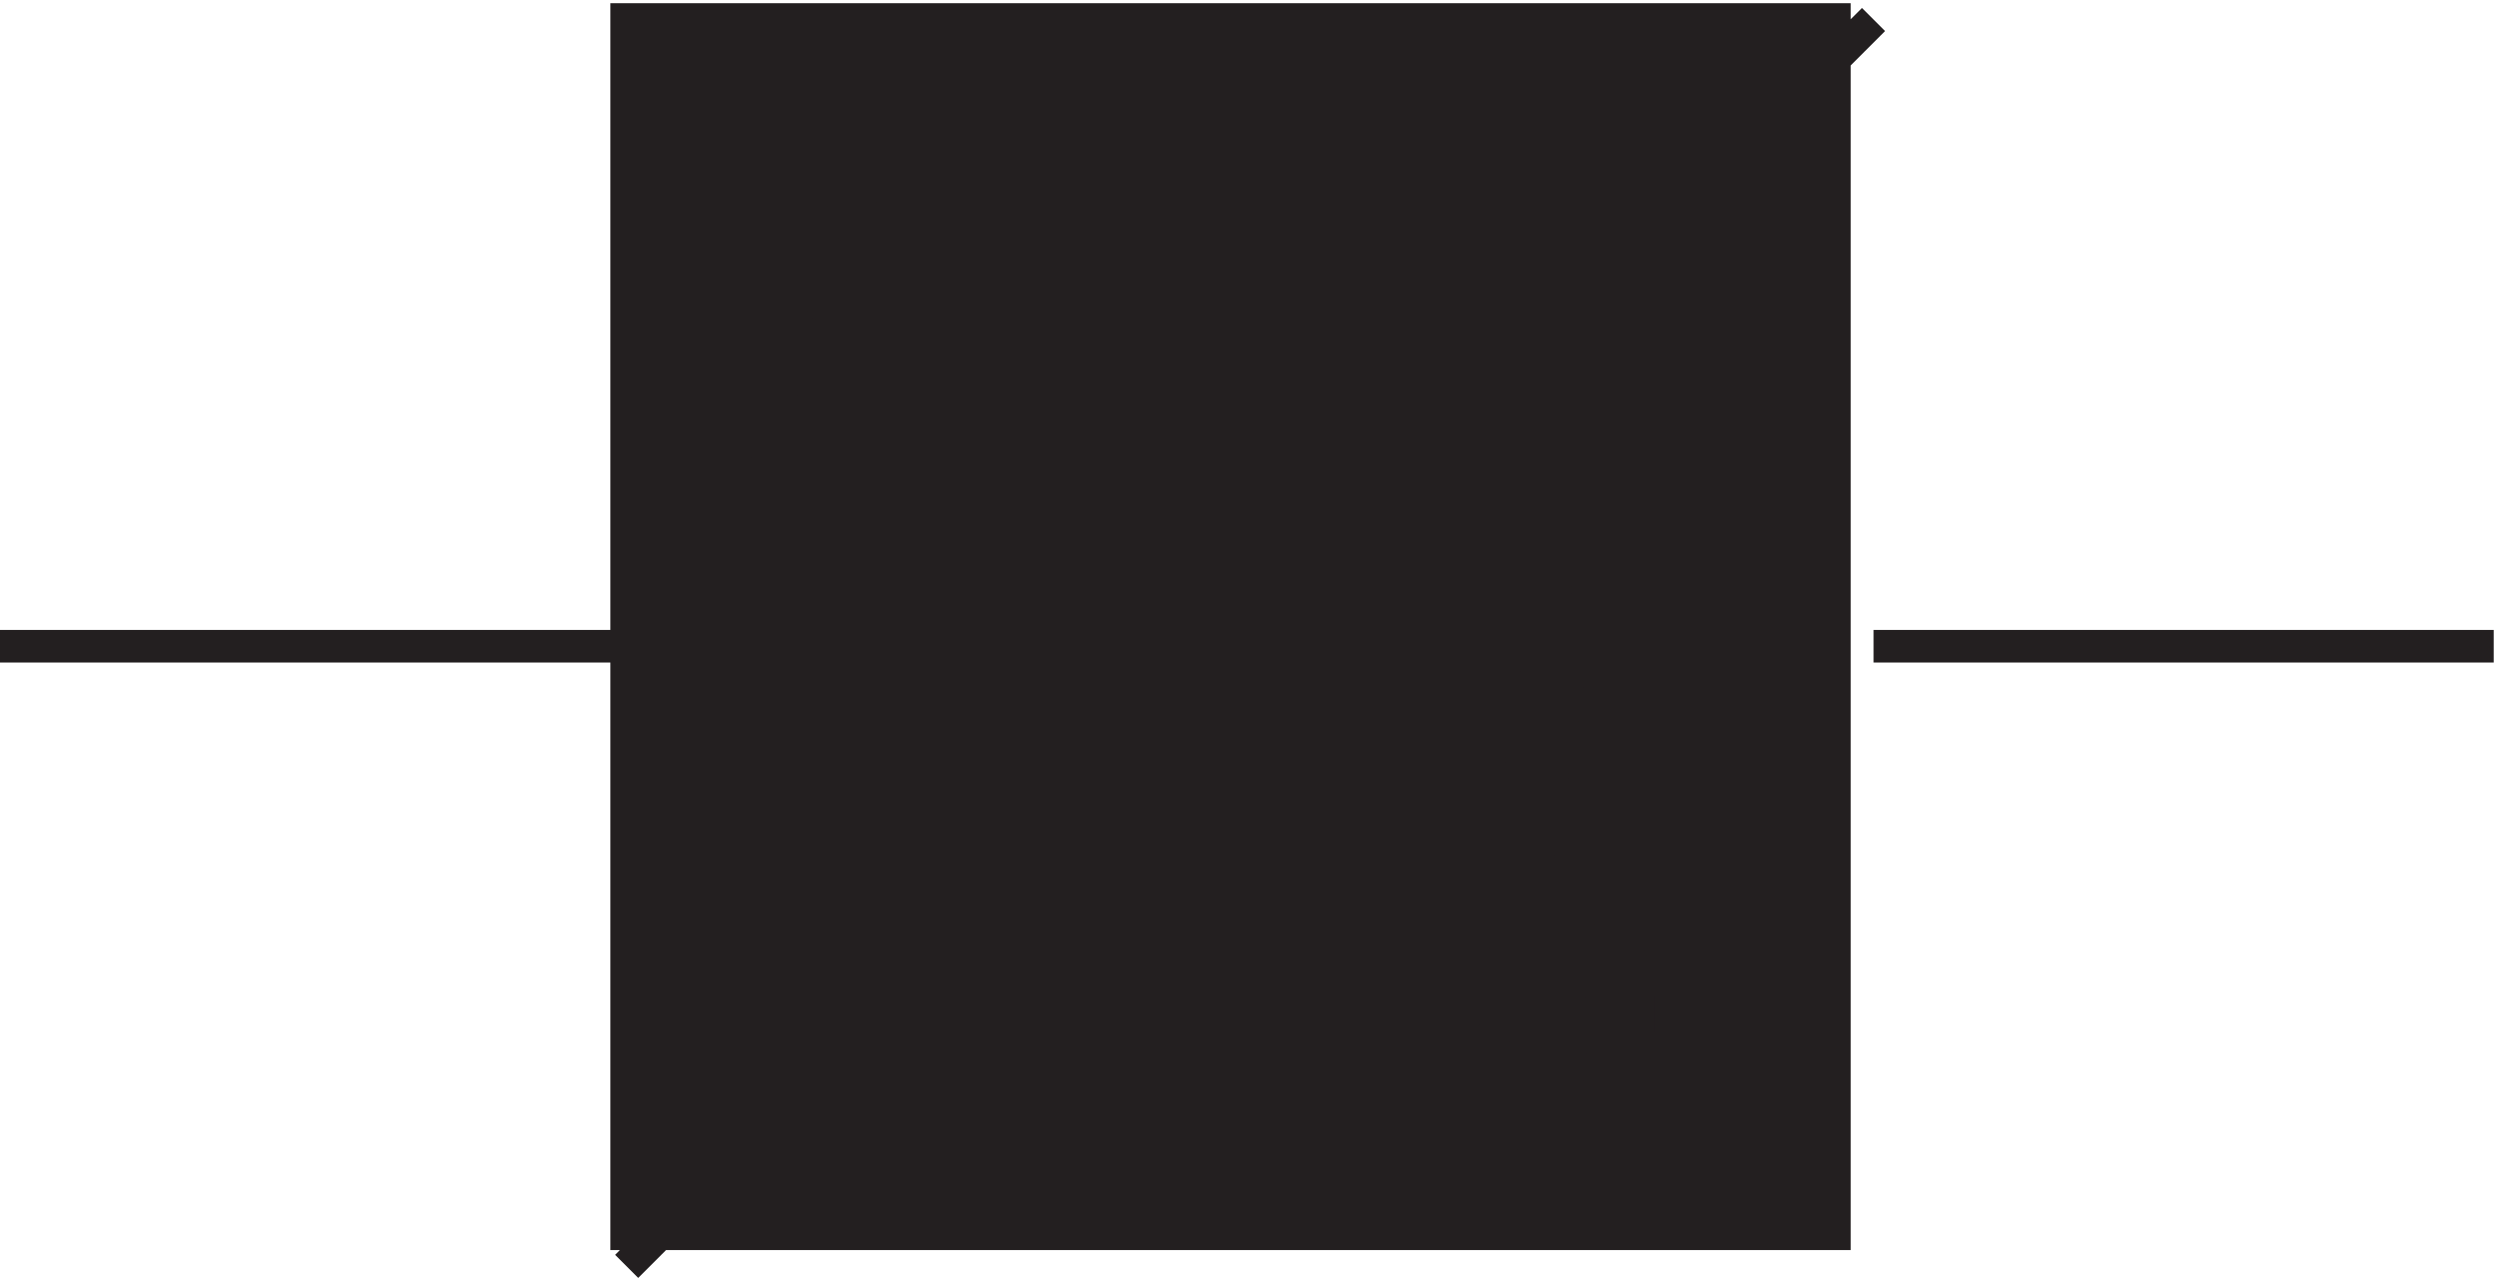 <svg xmlns="http://www.w3.org/2000/svg" xml:space="preserve" width="76.4" height="39.054"><path d="M147.332 289.668h277.5v-279h-277.5v279" style="fill:#231f20;fill-opacity:1;fill-rule:evenodd;stroke:none" transform="matrix(.133 0 0 -.133 -.444 39.122)"/><path d="M147.332 289.668h277.5v-279h-277.5zm286.5-144.004h142.5m-429 0h-144m430.5 144.004-286.5-286.5" style="fill:none;stroke:#231f20;stroke-width:7.5;stroke-linecap:butt;stroke-linejoin:miter;stroke-miterlimit:10;stroke-dasharray:none;stroke-opacity:1" transform="matrix(.133 0 0 -.133 -.444 39.122)"/><path d="m207.332 242.164-5.453 2.5-10.91-2.5-2.727-10-2.726-7.5h-8.184v-7.5h8.184l-8.184-40h8.184l8.179 40h8.184v7.5h-8.184v5l2.731 5 5.453 2.5h2.726l2.727 5" style="fill:#231f20;fill-opacity:1;fill-rule:evenodd;stroke:none" transform="matrix(.133 0 0 -.133 -.444 39.122)"/><path d="m207.332 242.164-5.453 2.5-10.91-2.5-2.727-10-2.726-7.5h-8.184v-7.5h8.184l-8.184-40h8.184l8.179 40h8.184v7.5h-8.184v5l2.731 5 5.453 2.5h2.726z" style="fill:none;stroke:#231f20;stroke-width:7.5;stroke-linecap:butt;stroke-linejoin:miter;stroke-miterlimit:10;stroke-dasharray:none;stroke-opacity:1" transform="matrix(.133 0 0 -.133 -.444 39.122)"/><path d="M387.332 93.168h-45v-7.5h42.633l2.367 7.5" style="fill:#231f20;fill-opacity:1;fill-rule:evenodd;stroke:none" transform="matrix(.133 0 0 -.133 -.444 39.122)"/><path d="M387.332 93.168h-45v-7.5h42.633z" style="fill:none;stroke:#231f20;stroke-width:7.5;stroke-linecap:butt;stroke-linejoin:miter;stroke-miterlimit:10;stroke-dasharray:none;stroke-opacity:1" transform="matrix(.133 0 0 -.133 -.444 39.122)"/><path d="M379.832 169.664h-5l-10-2.555-5-7.664v-7.668h-7.5l-2.5-7.668h7.5l-7.5-43.445h7.5l7.5 43.445h10v7.668h-7.5v2.555l2.5 7.668h7.5l2.5 7.664" style="fill:#231f20;fill-opacity:1;fill-rule:evenodd;stroke:none" transform="matrix(.133 0 0 -.133 -.444 39.122)"/><path d="M379.832 169.664h-5l-10-2.555-5-7.664v-7.668h-7.5l-2.5-7.668h7.5l-7.5-43.445h7.5l7.5 43.445h10v7.668h-7.5v2.555l2.5 7.668h7.5z" style="fill:none;stroke:#231f20;stroke-width:7.5;stroke-linecap:butt;stroke-linejoin:miter;stroke-miterlimit:10;stroke-dasharray:none;stroke-opacity:1" transform="matrix(.133 0 0 -.133 -.444 39.122)"/><path d="M379.832 57.168v7.875l-2.344 10.5-7.031 2.625-9.375-2.625-4.687-5.25v5.25h-7.032l-7.031-49.875h4.688l7.031 28.875 4.687 10.5 9.375 5.25 2.344-2.625 2.344-5.25v-2.625l-4.688-34.125h7.032l4.687 31.5" style="fill:#231f20;fill-opacity:1;fill-rule:evenodd;stroke:none" transform="matrix(.133 0 0 -.133 -.444 39.122)"/><path d="M379.832 57.168v7.875l-2.344 10.5-7.031 2.625-9.375-2.625-4.687-5.25v5.25h-7.032l-7.031-49.875h4.688l7.031 28.875 4.687 10.5 9.375 5.25 2.344-2.625 2.344-5.25v-2.625l-4.688-34.125h7.032z" style="fill:none;stroke:#231f20;stroke-width:7.5;stroke-linecap:butt;stroke-linejoin:miter;stroke-miterlimit:10;stroke-dasharray:none;stroke-opacity:1" transform="matrix(.133 0 0 -.133 -.444 39.122)"/></svg>
